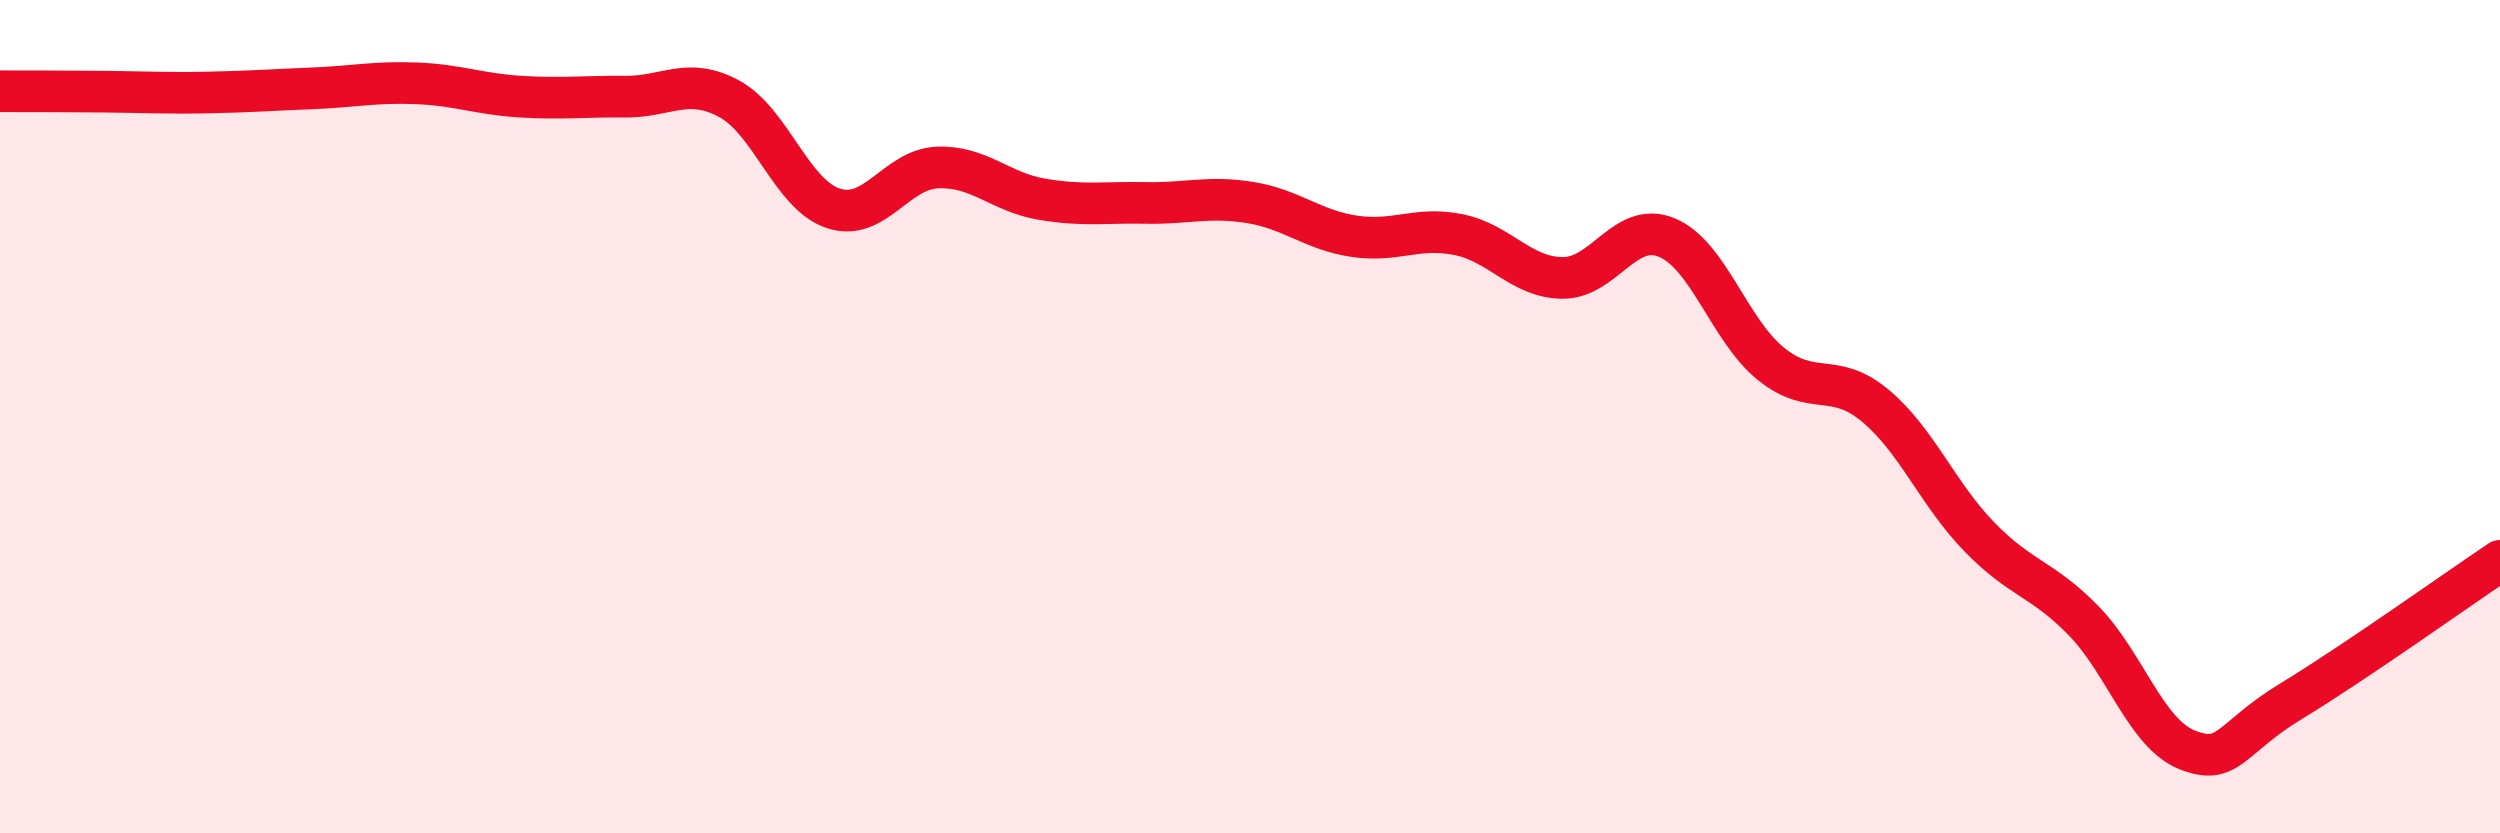 
    <svg width="60" height="20" viewBox="0 0 60 20" xmlns="http://www.w3.org/2000/svg">
      <path
        d="M 0,2.19 C 0.5,2.19 1.5,2.19 2.5,2.2 C 3.5,2.21 4,2.24 5,2.22 C 6,2.2 6.5,2.16 7.5,2.12 C 8.5,2.08 9,1.96 10,2 C 11,2.04 11.5,2.26 12.5,2.32 C 13.5,2.38 14,2.31 15,2.32 C 16,2.33 16.5,1.83 17.5,2.37 C 18.5,2.91 19,4.67 20,5 C 21,5.33 21.5,4.06 22.5,4.02 C 23.5,3.98 24,4.61 25,4.78 C 26,4.95 26.5,4.85 27.5,4.87 C 28.5,4.89 29,4.7 30,4.86 C 31,5.02 31.5,5.52 32.5,5.67 C 33.5,5.82 34,5.43 35,5.63 C 36,5.83 36.5,6.66 37.5,6.67 C 38.5,6.68 39,5.29 40,5.7 C 41,6.11 41.5,7.92 42.5,8.73 C 43.5,9.54 44,8.9 45,9.73 C 46,10.56 46.5,11.85 47.5,12.88 C 48.5,13.91 49,13.87 50,14.89 C 51,15.91 51.5,17.61 52.5,18 C 53.5,18.39 53.5,17.73 55,16.82 C 56.5,15.91 59,14.13 60,13.46L60 20L0 20Z"
        fill="#EB0A25"
        opacity="0.1"
        stroke-linecap="round"
        stroke-linejoin="round"
      />
      <path
        d="M 0,2.19 C 0.5,2.19 1.5,2.19 2.5,2.2 C 3.5,2.21 4,2.24 5,2.22 C 6,2.2 6.5,2.16 7.5,2.12 C 8.5,2.08 9,1.96 10,2 C 11,2.04 11.5,2.26 12.5,2.32 C 13.5,2.38 14,2.31 15,2.32 C 16,2.33 16.5,1.83 17.5,2.37 C 18.5,2.91 19,4.67 20,5 C 21,5.33 21.5,4.06 22.5,4.02 C 23.5,3.98 24,4.61 25,4.78 C 26,4.95 26.5,4.85 27.5,4.87 C 28.5,4.89 29,4.7 30,4.86 C 31,5.02 31.5,5.52 32.5,5.67 C 33.5,5.82 34,5.43 35,5.63 C 36,5.83 36.5,6.66 37.5,6.67 C 38.5,6.68 39,5.29 40,5.7 C 41,6.11 41.5,7.92 42.5,8.73 C 43.5,9.54 44,8.9 45,9.73 C 46,10.56 46.5,11.85 47.5,12.88 C 48.5,13.91 49,13.87 50,14.89 C 51,15.91 51.5,17.61 52.5,18 C 53.5,18.39 53.5,17.73 55,16.82 C 56.5,15.91 59,14.13 60,13.46"
        stroke="#EB0A25"
        stroke-width="1"
        fill="none"
        stroke-linecap="round"
        stroke-linejoin="round"
      />
    </svg>
  